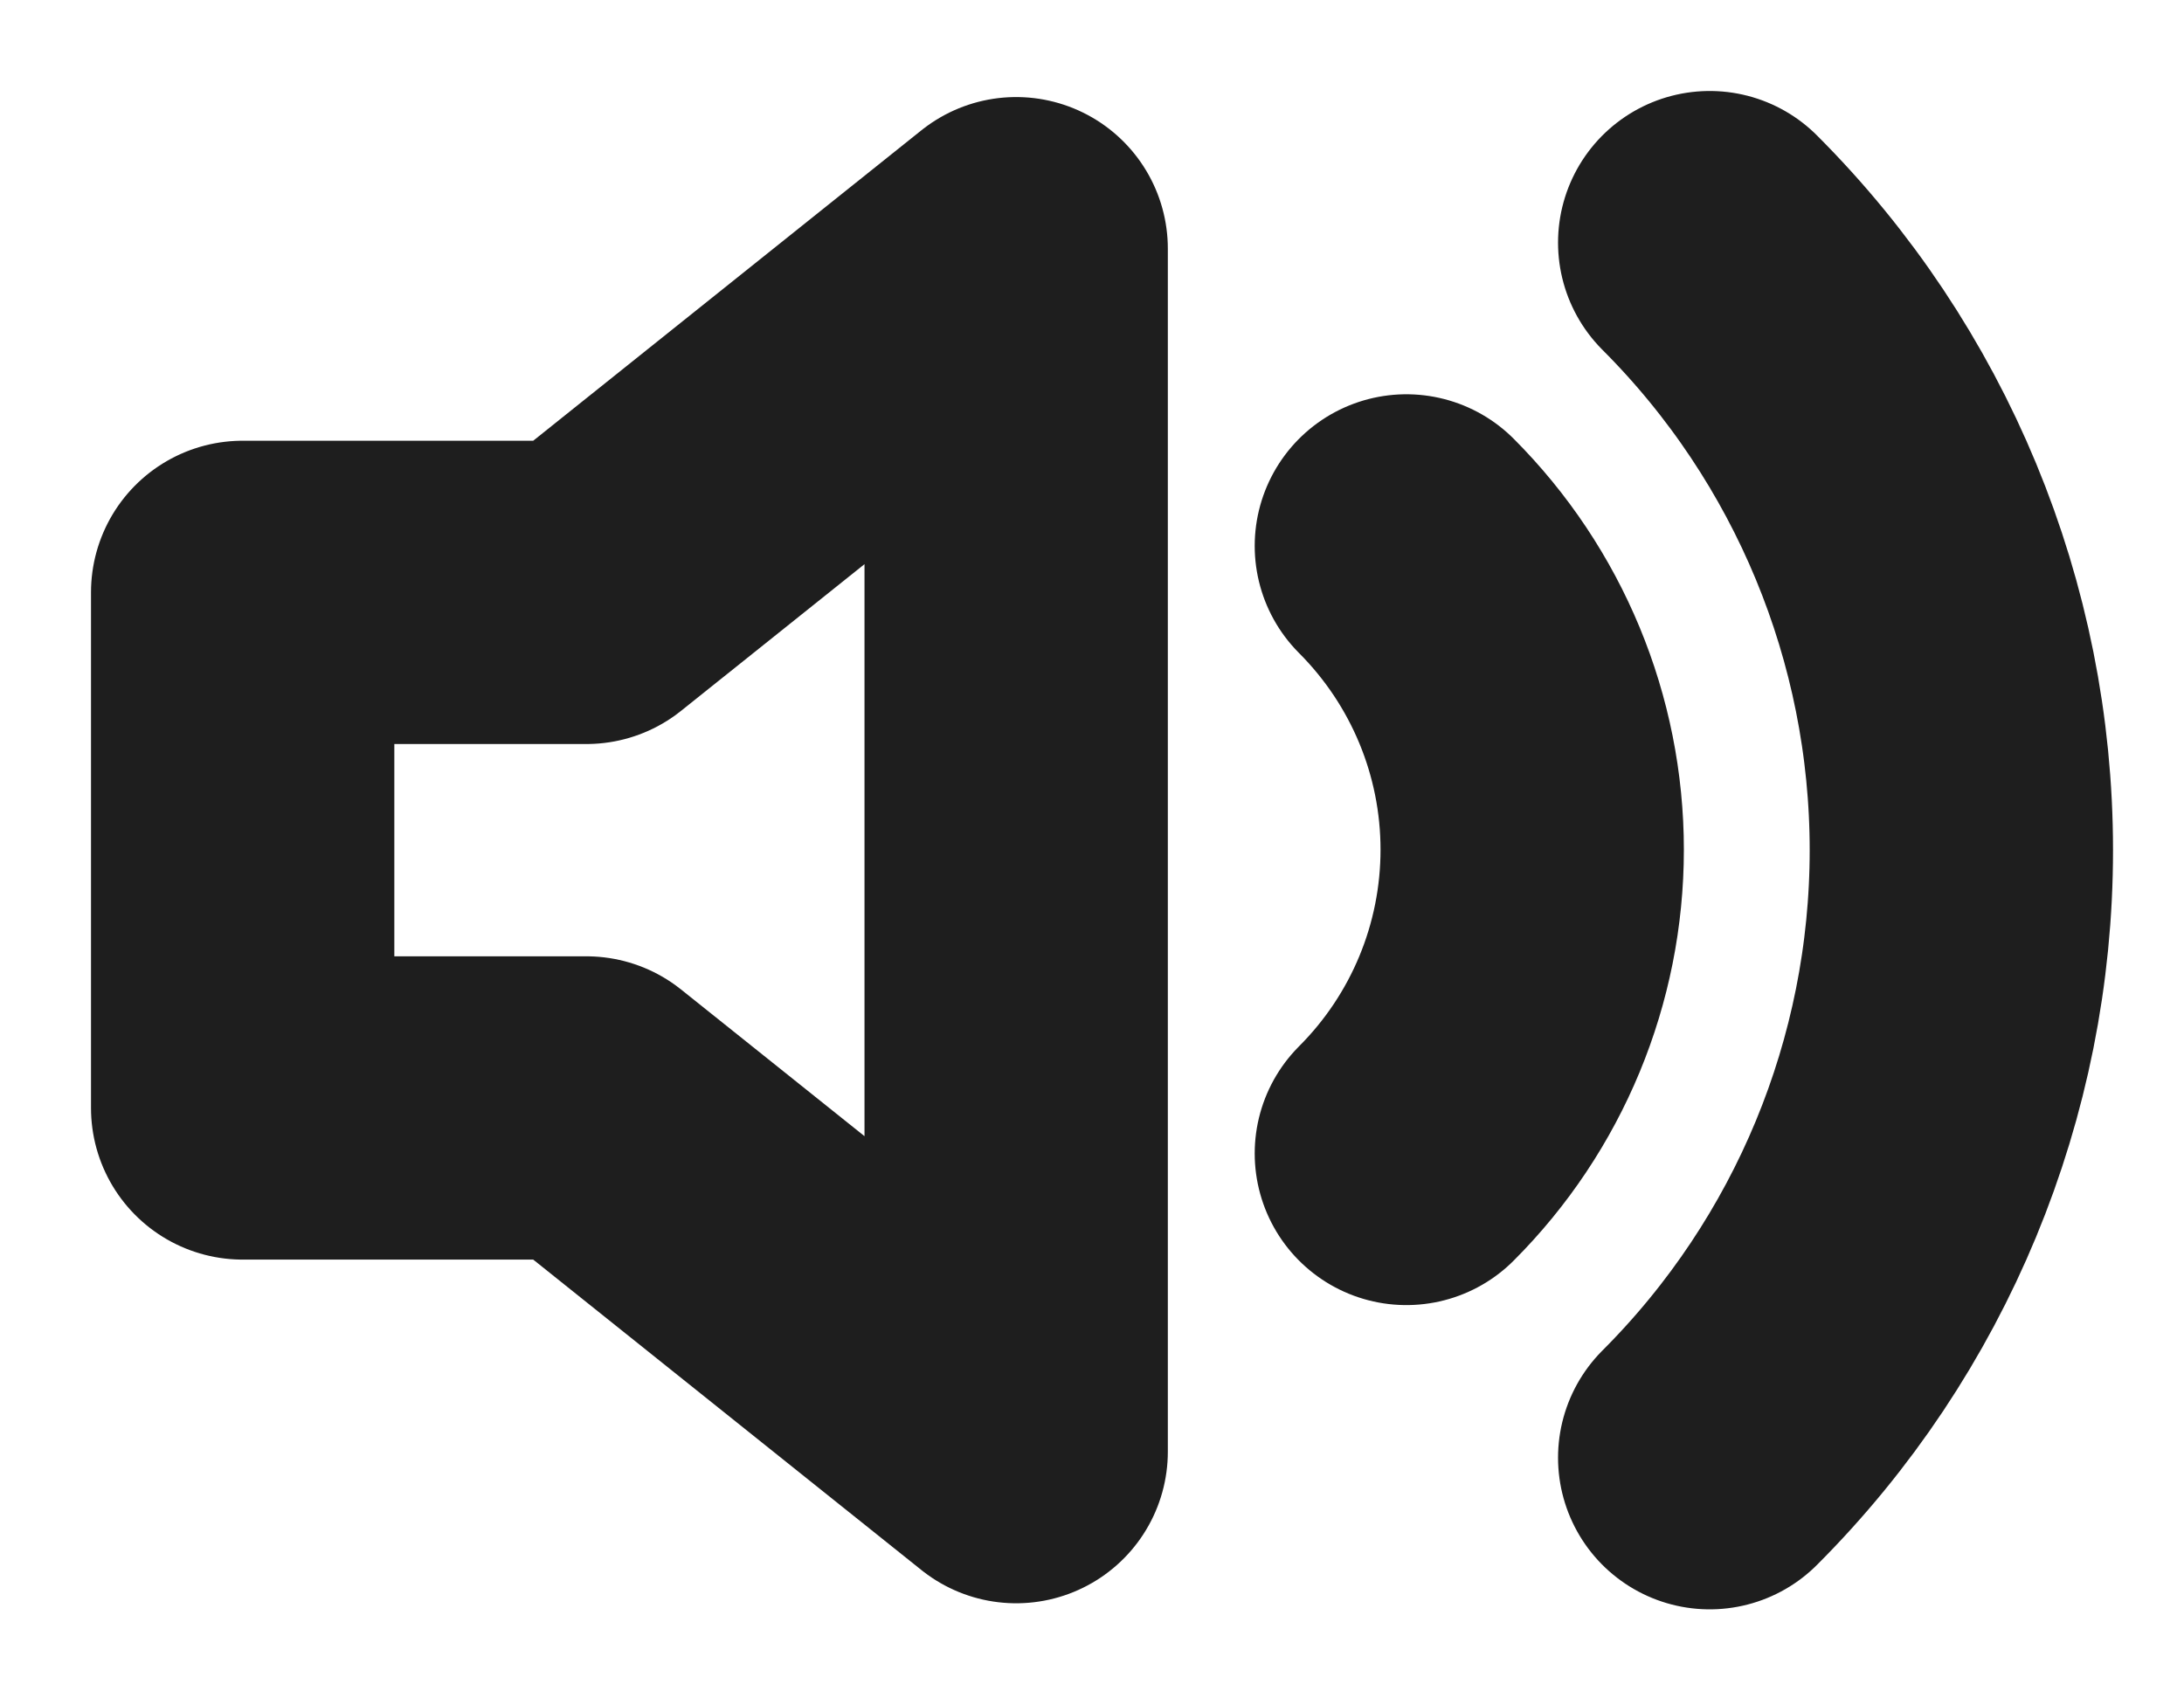 <?xml version="1.0" encoding="utf-8"?>
<svg xmlns="http://www.w3.org/2000/svg" fill="none" height="100%" overflow="visible" preserveAspectRatio="none" style="display: block;" viewBox="0 0 18 14" width="100%">
<path d="M14.091 2C15.419 3.328 16.165 5.13 16.165 7.008C16.165 8.886 15.419 10.688 14.091 12.016M11.591 4.5C12.255 5.165 12.628 6.065 12.628 7.004C12.628 7.944 12.255 8.844 11.591 9.508M8.375 2.05L4.833 4.883H2V9.133H4.833L8.375 11.966V2.05Z" id="Icon" stroke="#1E1E1E" stroke-linecap="round" stroke-linejoin="round" stroke-width="2.5"/>
</svg>